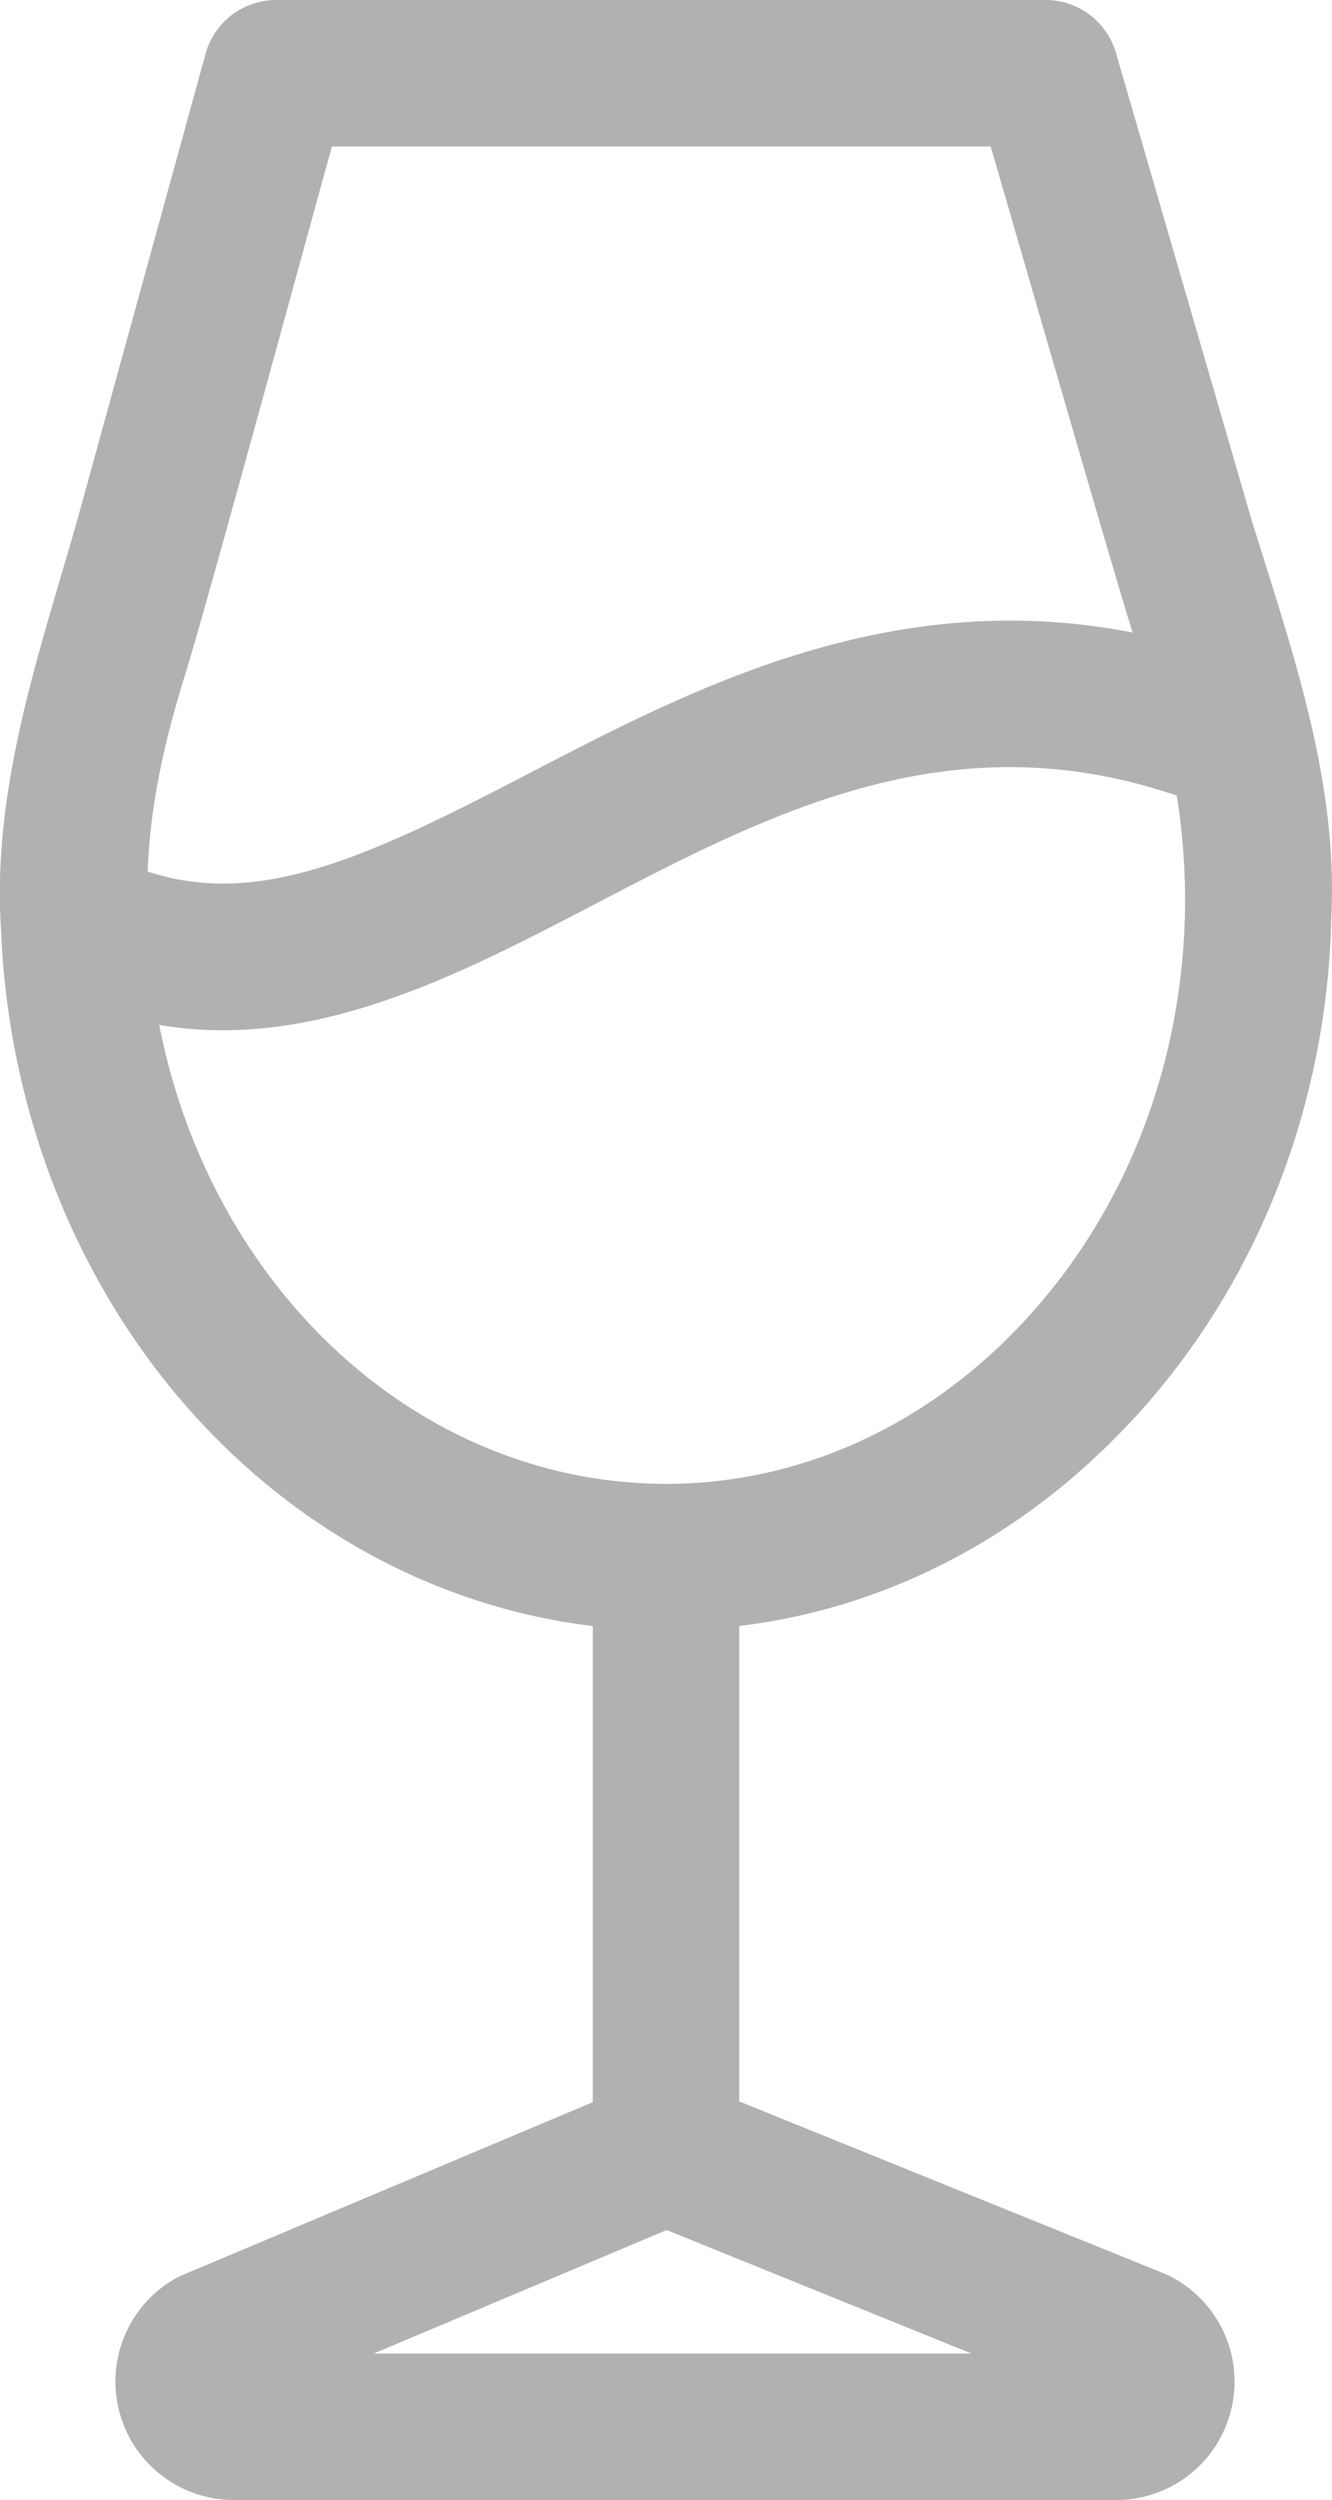 <svg xmlns="http://www.w3.org/2000/svg" viewBox="0 0 272.86 512"><defs><style>.cls-1{fill:#b1b1b1;}</style></defs><g id="Layer_2" data-name="Layer 2"><g id="Layer_1-2" data-name="Layer 1"><path class="cls-1" d="M232.47,290.3c25.16-27.48,39.46-63.93,40.26-102.66,1.34-28-8-54.26-16.35-81.18L228.6,10.82A15,15,0,0,0,214.2,0H56.58A15,15,0,0,0,42.11,11L16.2,105.17c-7.46,26.66-17.91,55.21-16,85C1.71,230.27,17.84,268.29,45,295.29c21.37,21.22,48.06,34.3,76.43,37.72v97.51l-84,35.39a15.63,15.63,0,0,0-1.69.84A24.26,24.26,0,0,0,48,512H228.63A24.25,24.25,0,0,0,240,466.32a13.77,13.77,0,0,0-1.4-.66l-87.16-35.29V333c30.51-3.67,58.87-18.53,81-42.71Zm-194.28-153C43.22,120.82,63.05,47.77,68,30H202.93c3.28,11.08,26.26,91,29.1,99.54-49.63-9.68-90.14,11.41-123.71,28.88-32.72,17-55.17,27.61-78.07,20.07.52-13.8,3.44-26.83,7.94-41.17Zm-5.57,72.61A78,78,0,0,0,45.55,211c26.73,0,52-13.13,76.63-26,35.76-18.61,72.68-37.83,118.88-22.06A135.37,135.37,0,0,1,242.73,187c-.65,31.44-12.15,60.92-32.39,83-19.85,21.67-45.86,33.7-73.25,33.89h-.64c-25.91,0-50.85-10.61-70.29-29.92-17.08-17-28.73-39.48-33.54-64.07ZM199,482H76.56l60-25.29Z"/></g></g></svg>